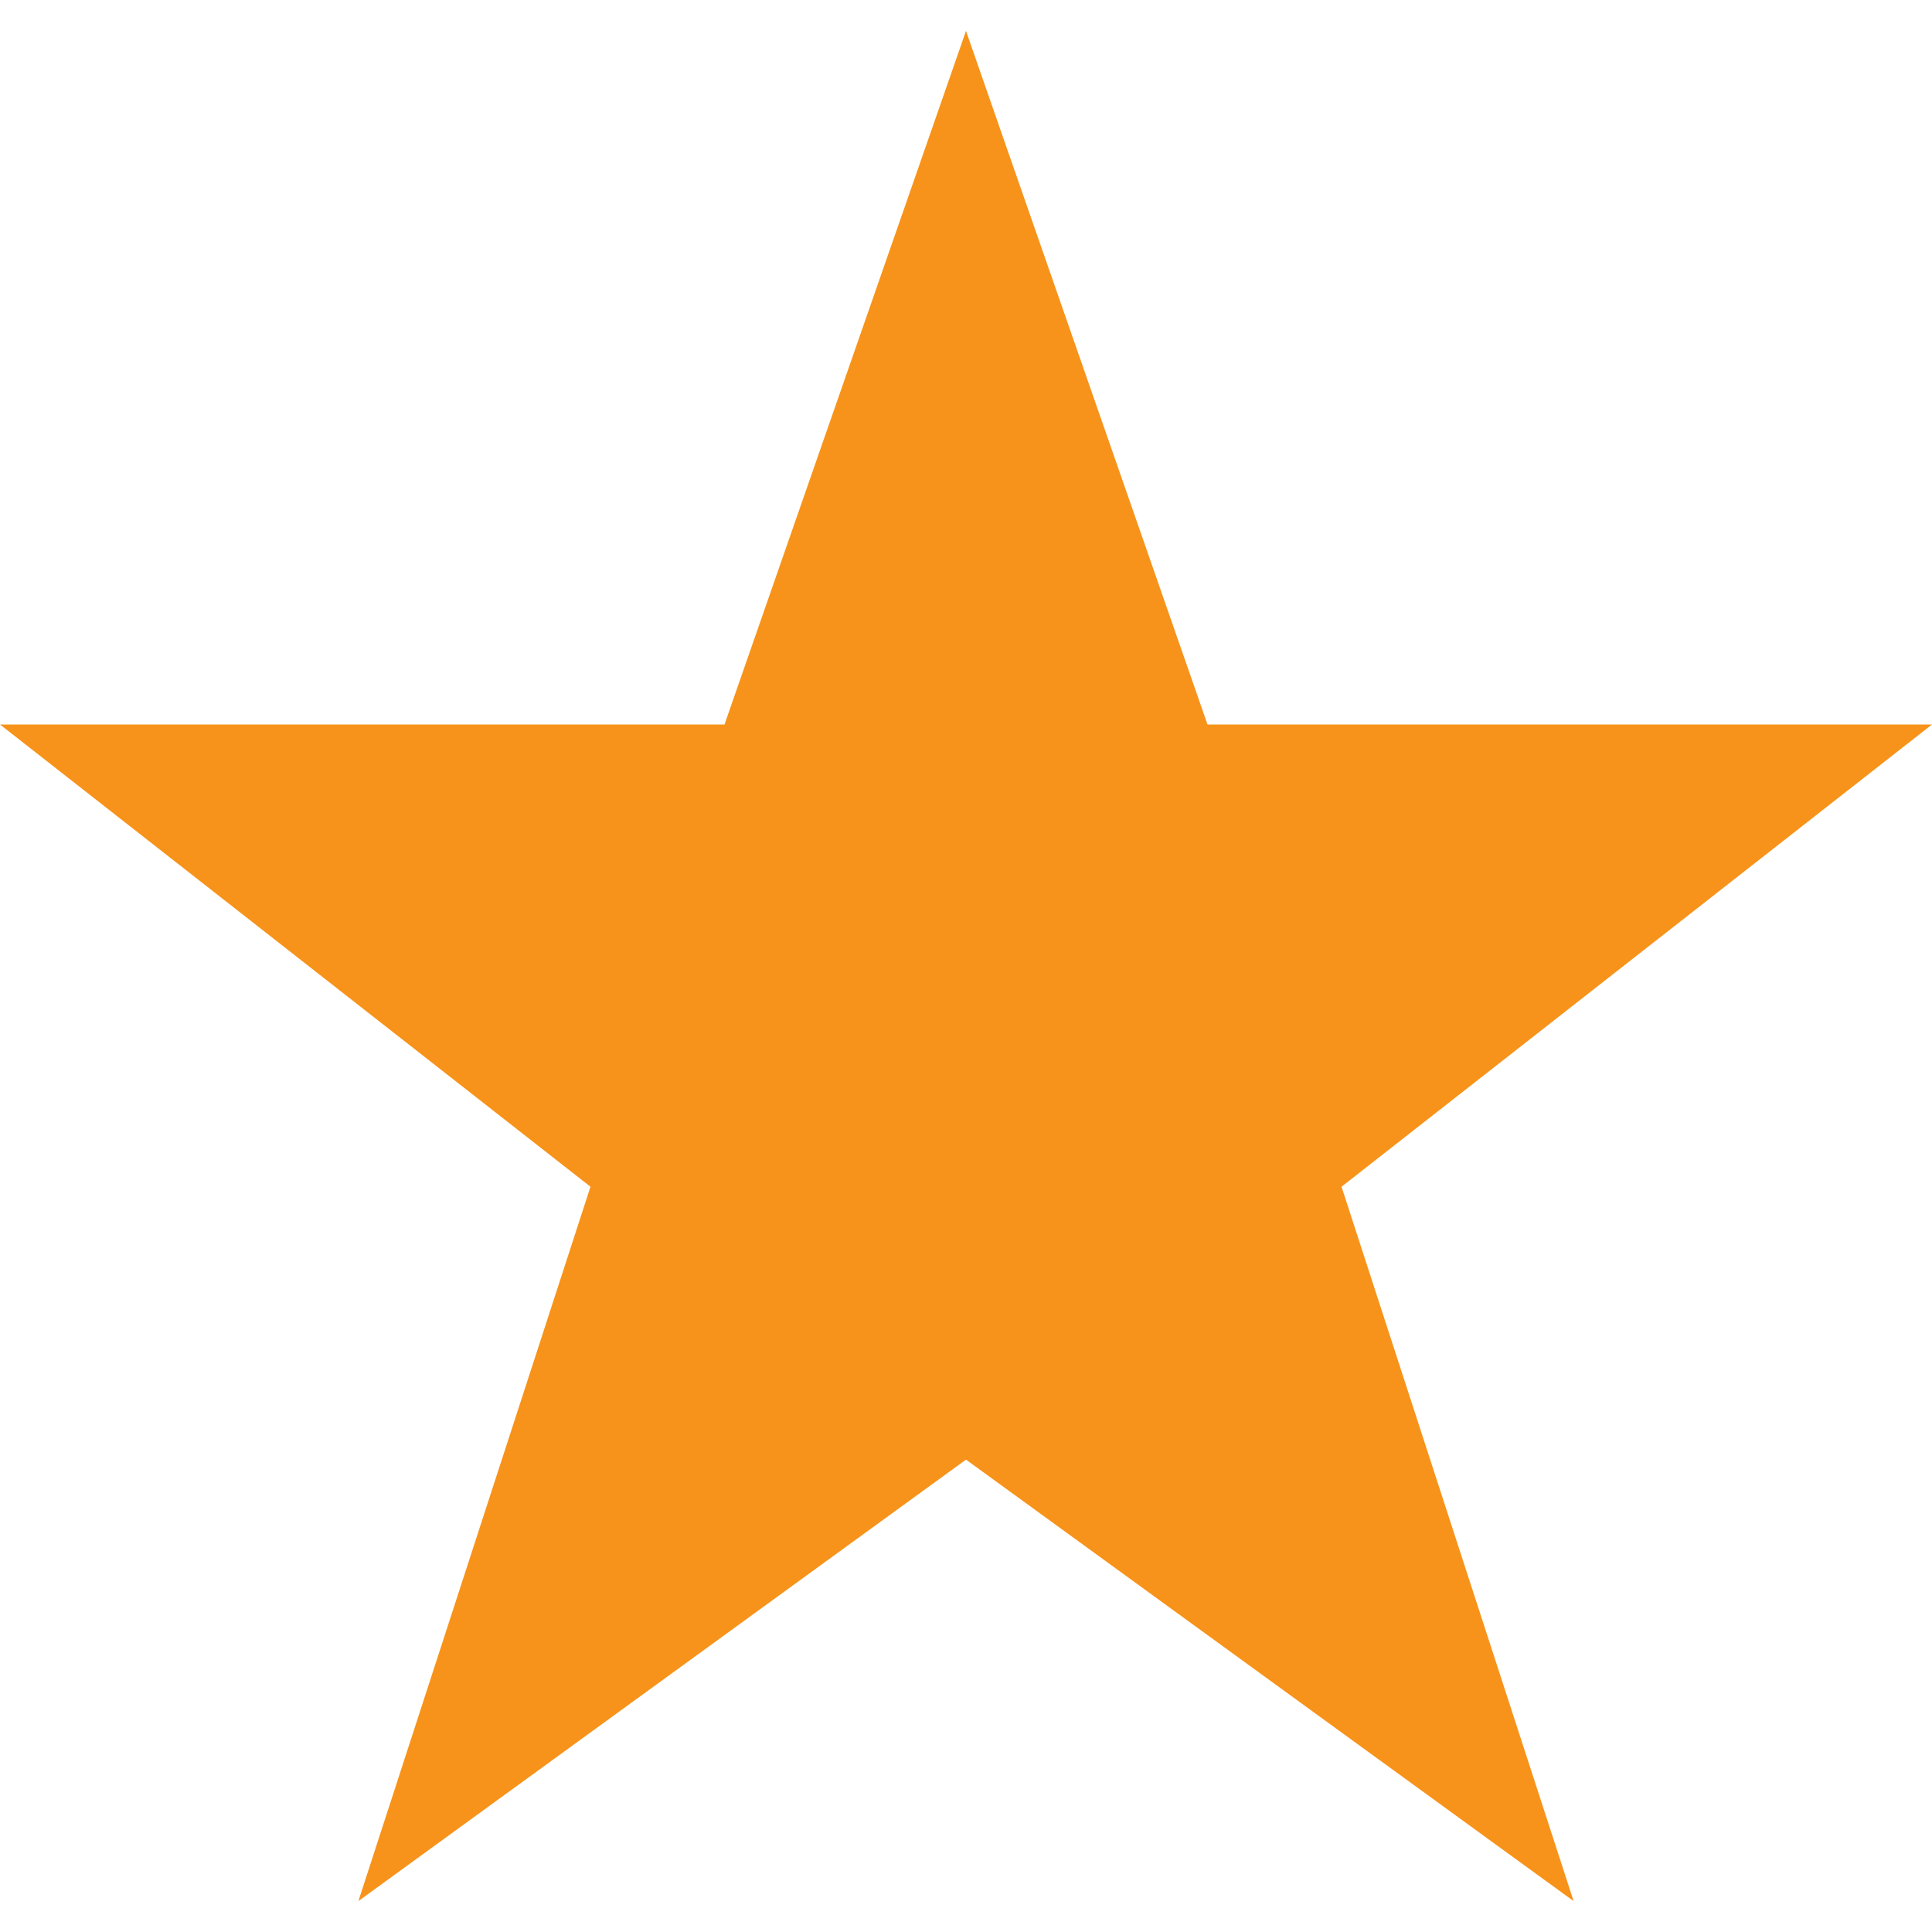 <svg width="16" height="16" viewBox="0 0 16 16" fill="none" xmlns="http://www.w3.org/2000/svg">
<path d="M10 6L8 0.256L6 6H0L4.89 9.828L2.968 15.744L8 12.088L13.032 15.744L11.11 9.828L16 6H10Z" fill="#F7931A"/>
</svg>

